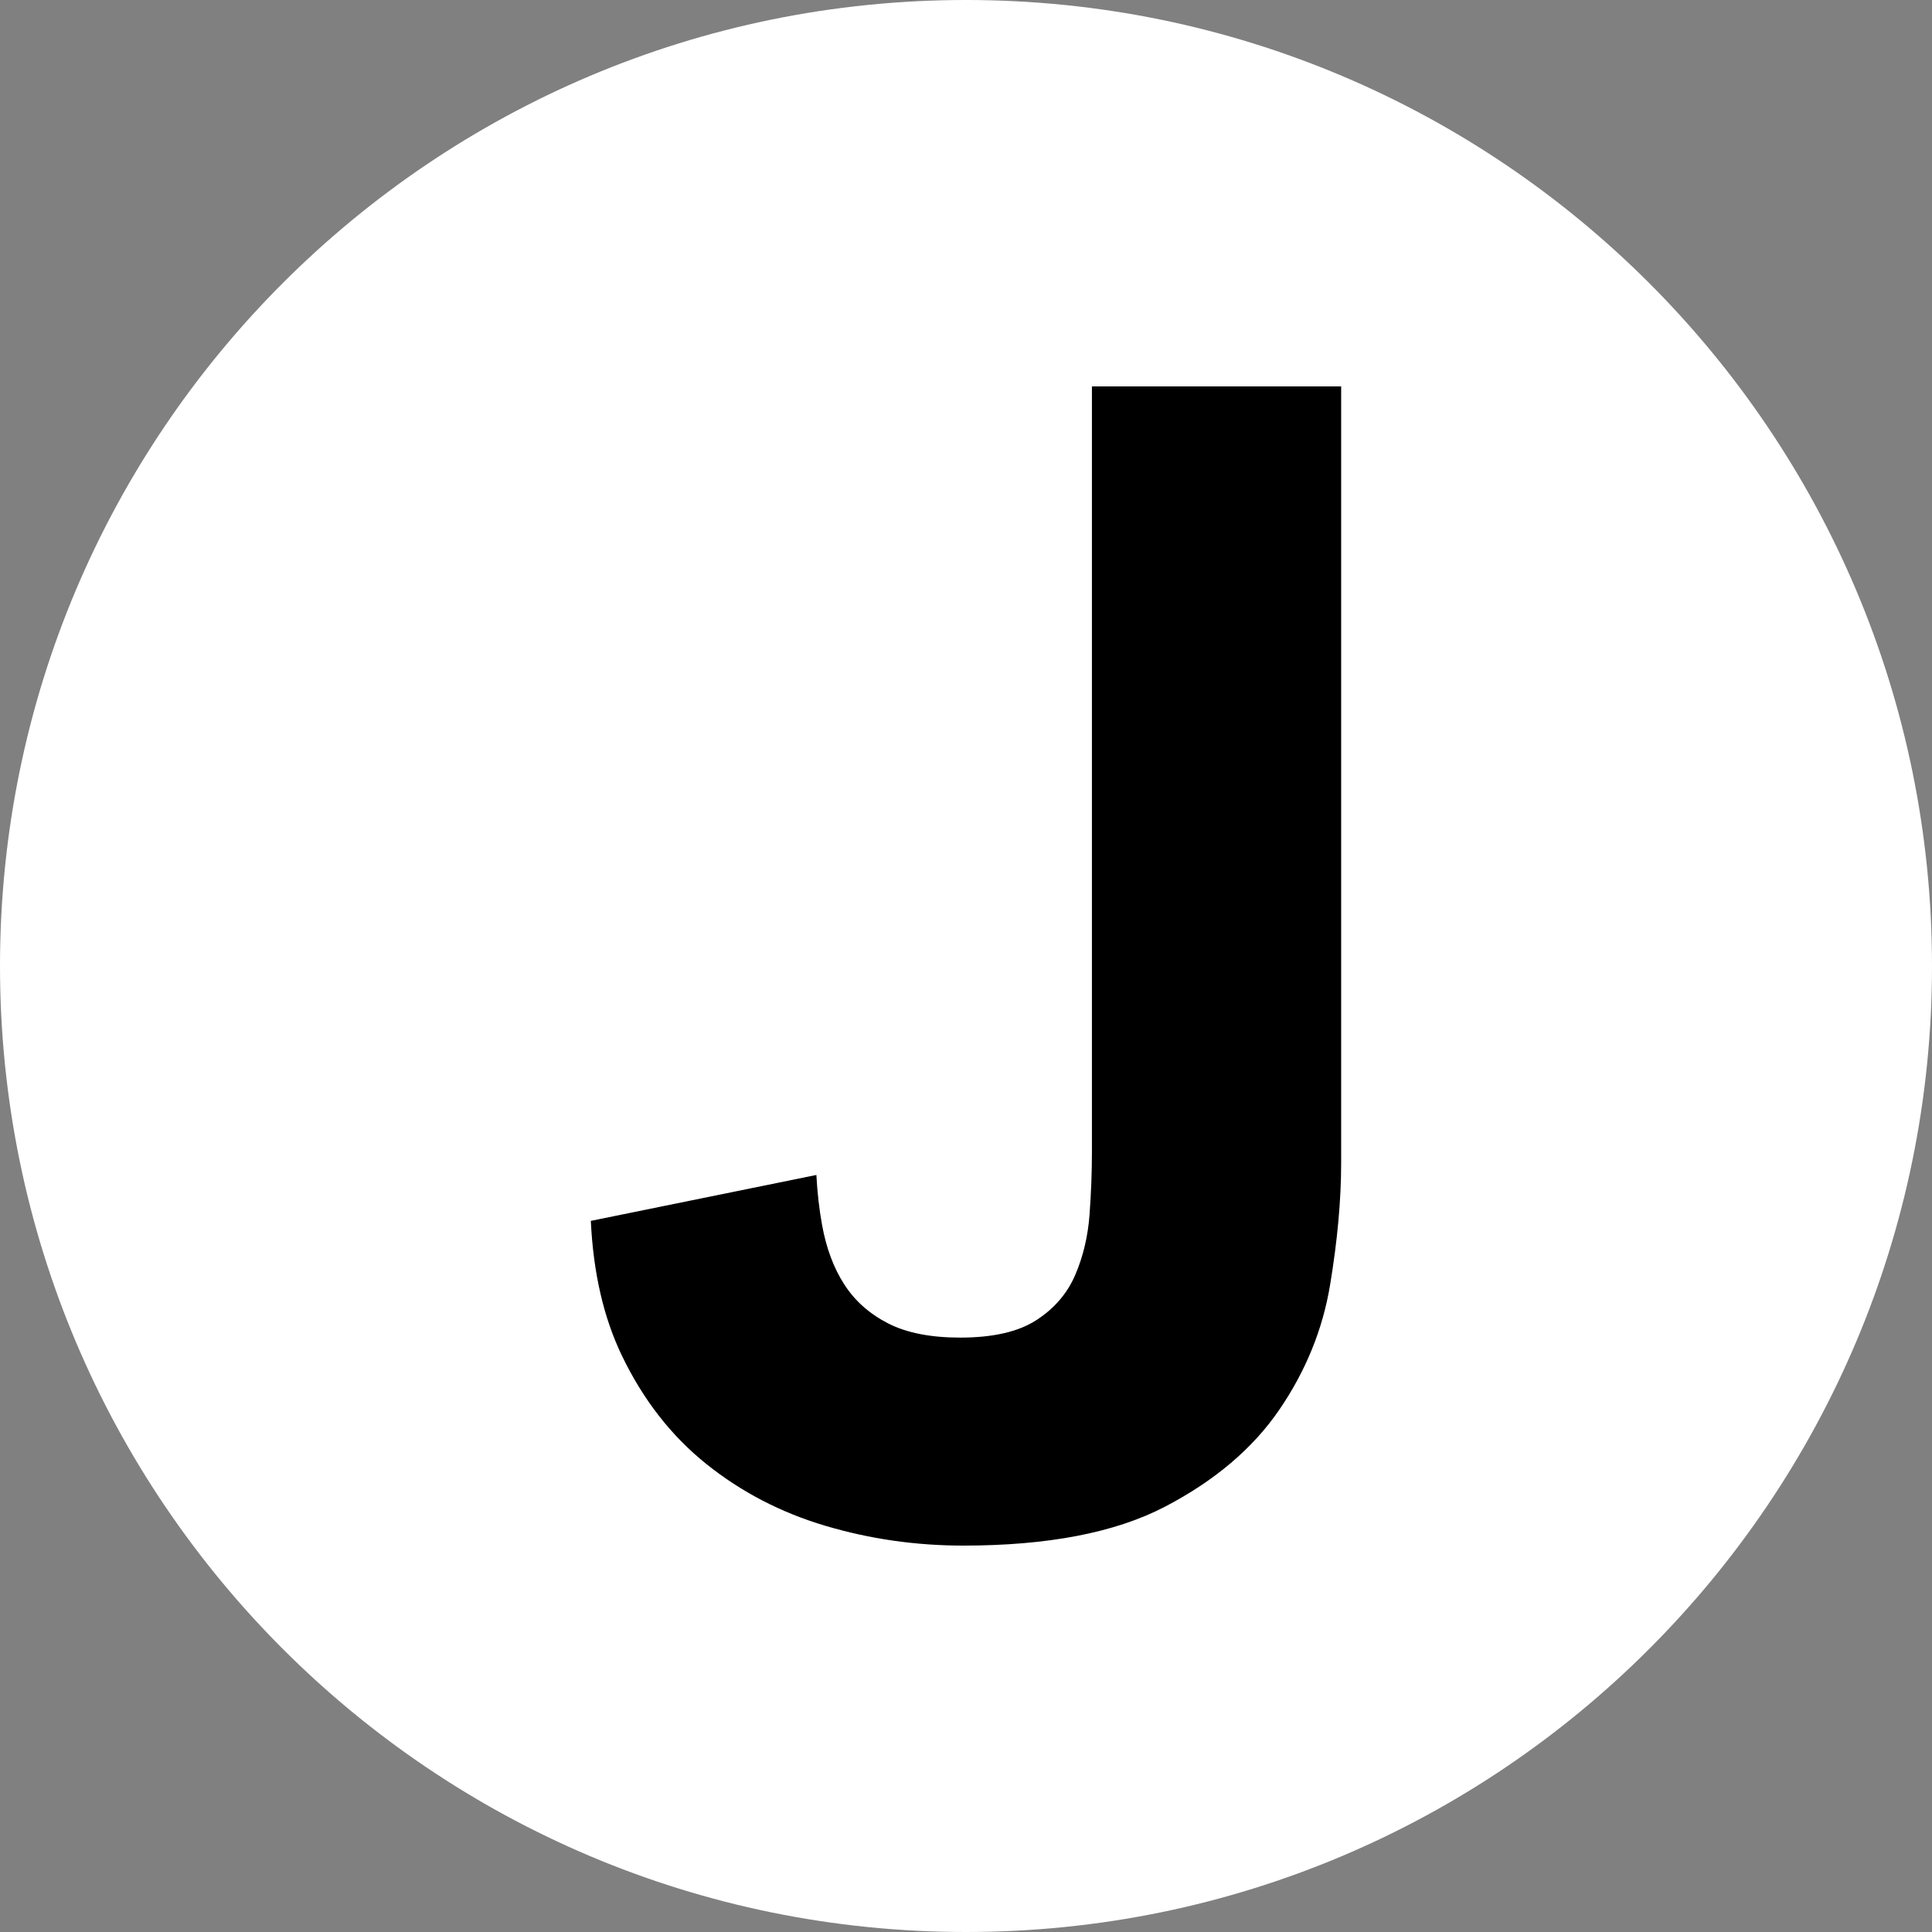 <?xml version="1.0" encoding="UTF-8"?>
<svg data-bbox="0 0 1000 1000" viewBox="0 0 1000 1000" xmlns="http://www.w3.org/2000/svg" data-type="color">
    <rect x="0" y="0" width="1000" height="1000" fill="#808080" stroke="none"/>
    <g>
        <path fill="#ffffff" d="M1000 500c0 276.142-223.858 500-500 500S0 776.142 0 500 223.858 0 500 0s500 223.858 500 500" data-color="1"/>
        <path d="M422.56 608.16c.48 9.11 1.46 17.71 2.93 25.82 2.18 12.06 6.02 22.33 11.5 30.82 5.47 8.5 13.01 15.21 22.6 20.14 9.58 4.93 22.04 7.4 37.39 7.4 16.97 0 30.12-3.01 39.44-9.04 9.31-6.03 16.02-13.83 20.13-23.43 4.11-9.58 6.57-19.99 7.4-31.23.82-11.22 1.23-22.05 1.23-32.46V200h129v401.92c0 19.19-1.93 40.28-5.75 63.29-3.84 23.01-12.61 44.52-26.3 64.52-13.7 20.01-33.42 36.72-59.16 50.14C577.22 793.29 542.44 800 498.62 800c-24.65 0-48.48-3.43-71.49-10.27-23-6.84-43.55-17.53-61.63-32.05-18.08-14.51-32.59-33.15-43.55-55.89-9.5-19.69-14.87-42.98-16.14-69.87" fill="#000000" data-color="2"/>
    </g>
</svg>
